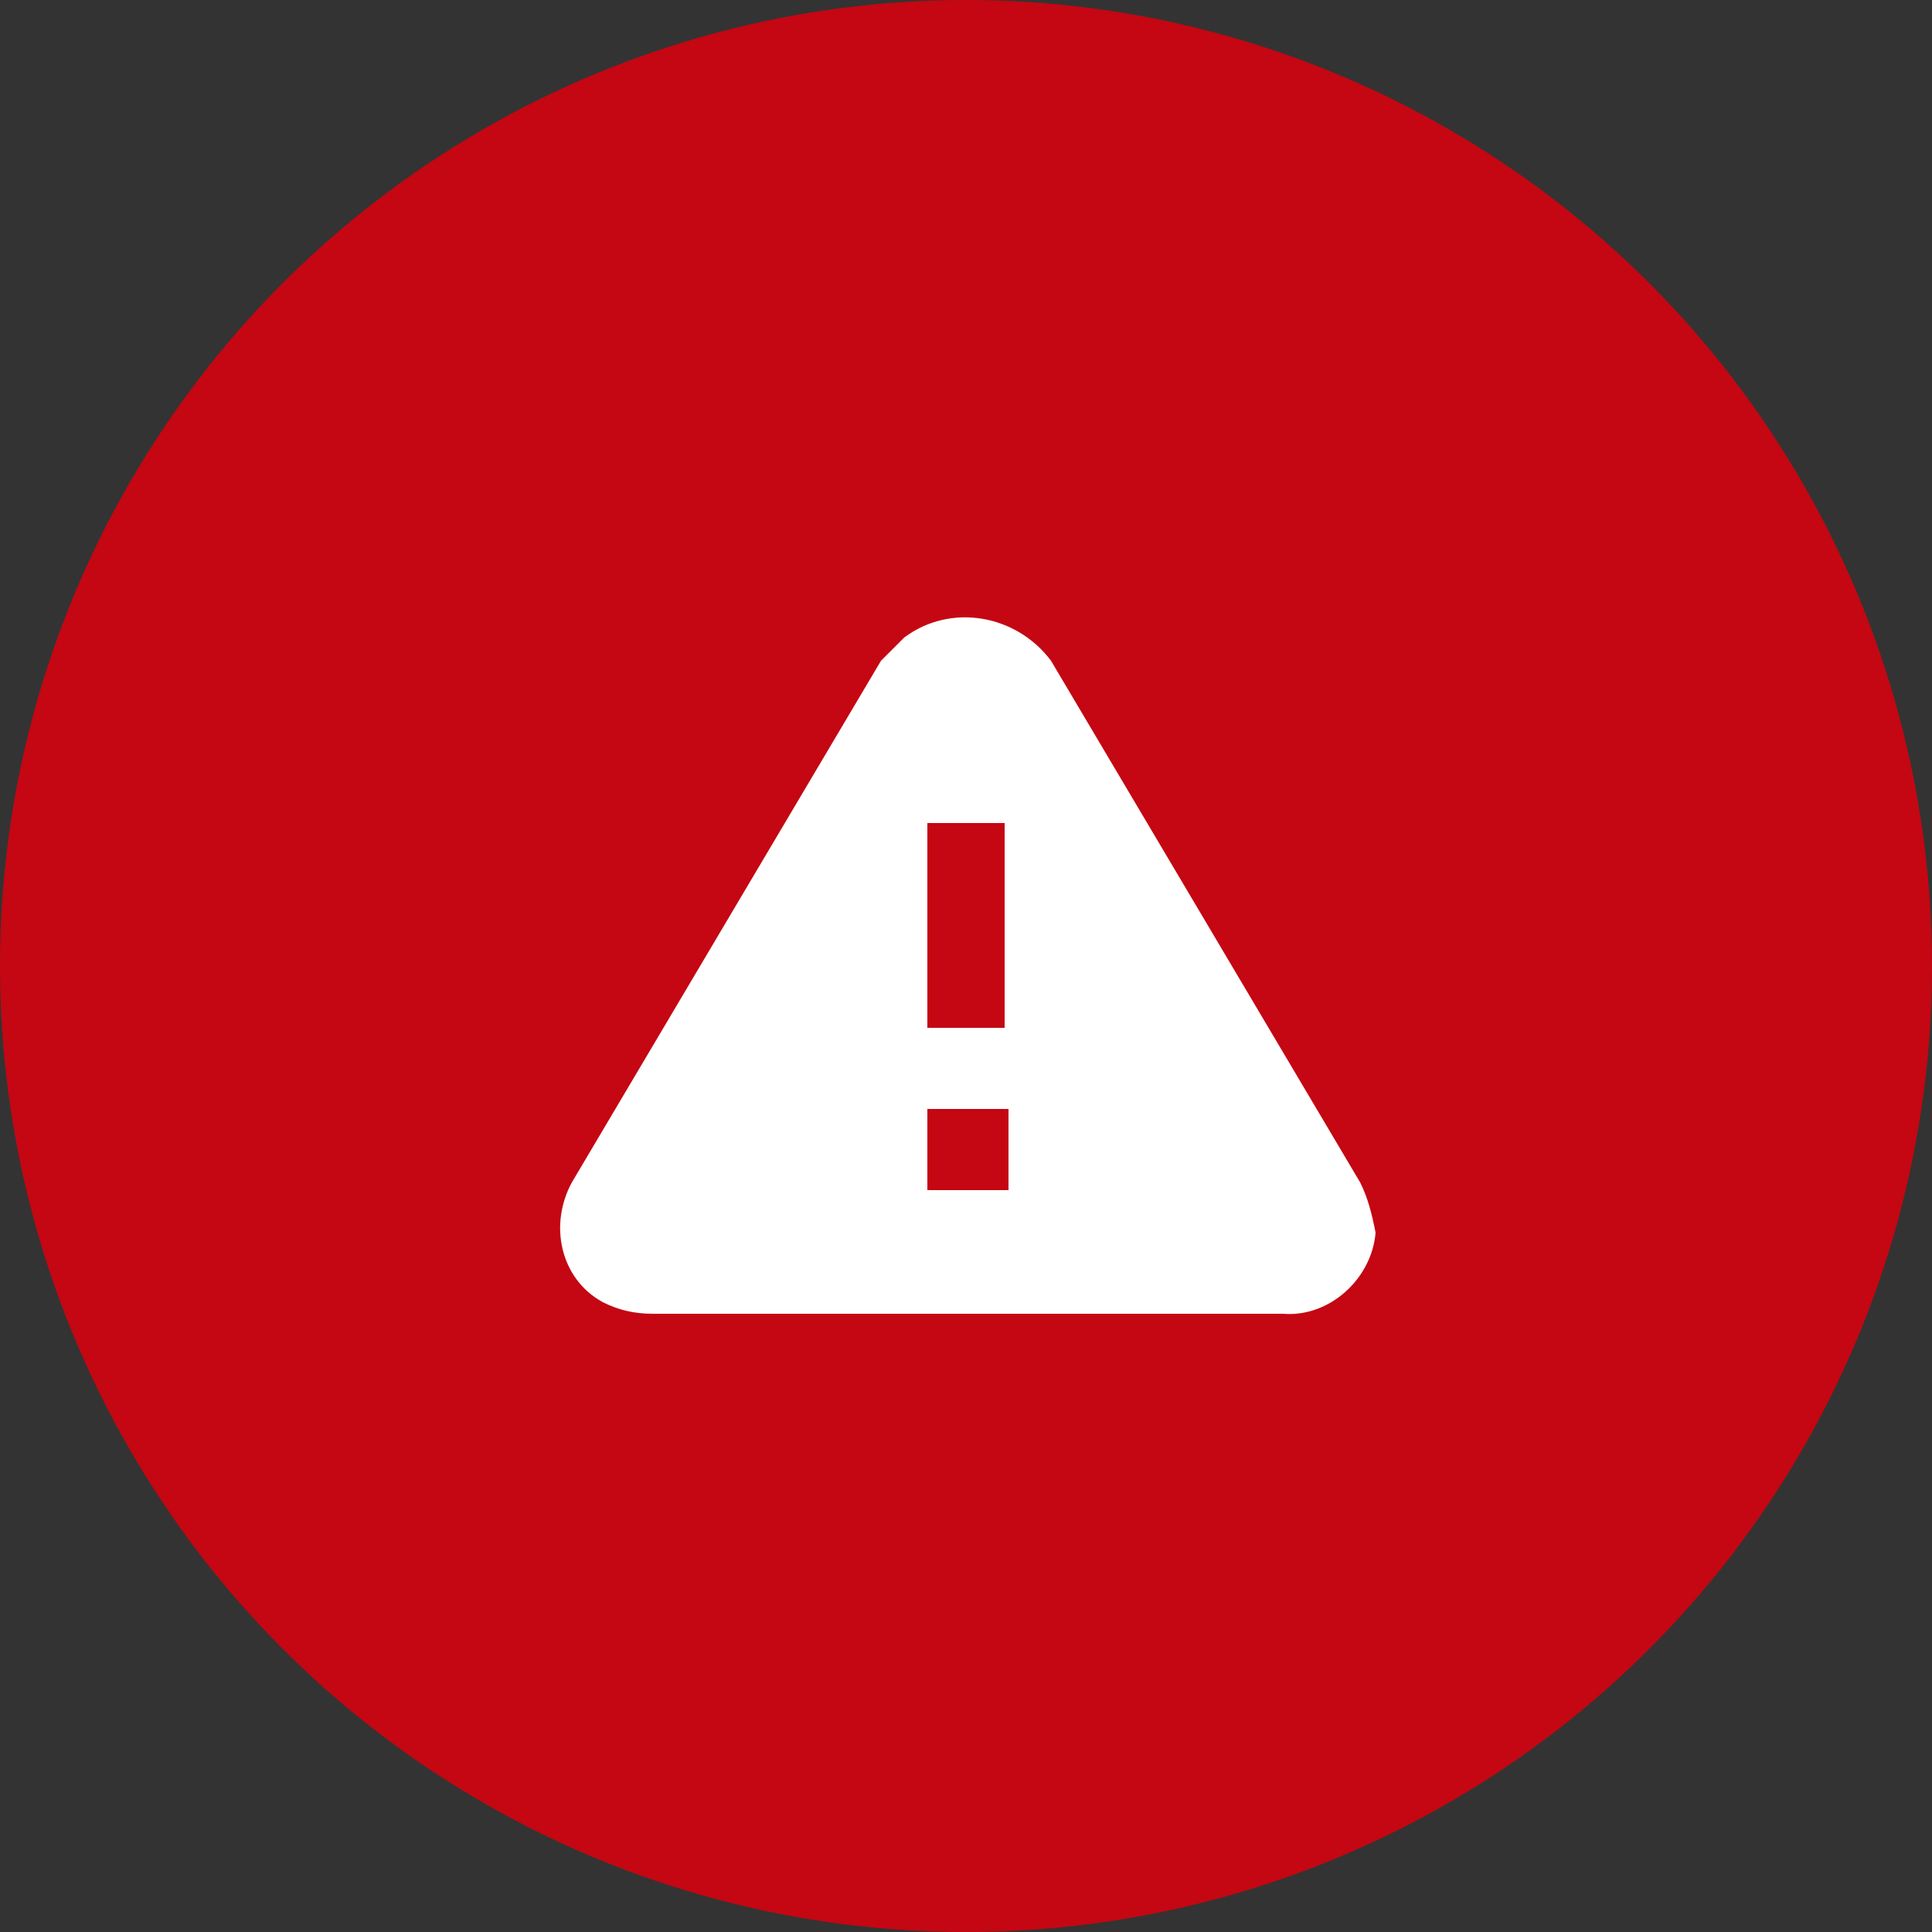 <?xml version="1.0" encoding="utf-8"?>
<!-- Generator: Adobe Illustrator 21.0.0, SVG Export Plug-In . SVG Version: 6.00 Build 0)  -->
<svg version="1.1" id="Layer_1" xmlns="http://www.w3.org/2000/svg" xmlns:xlink="http://www.w3.org/1999/xlink" x="0px" y="0px"
	 viewBox="0 0 50 50" style="enable-background:new 0 0 50 50;" xml:space="preserve">
<rect x="0" y="0" width="50" height="50" fill="#333333" stroke="none"/>
<style type="text/css">
	.st0{fill:#C40712;}
	.st1{fill:#FFFFFF;}
</style>
<circle class="st0" cx="25" cy="25" r="25"/>
<path id="action-required-dashboard" class="st1" d="M35.2,30.6l-8-13.5c-0.9-1.2-2.6-1.5-3.8-0.6c-0.2,0.2-0.4,0.4-0.6,0.6l-8,13.5
	c-0.6,1.1-0.3,2.5,0.8,3.1c0.4,0.2,0.8,0.3,1.3,0.3h16.3c1.2,0.1,2.3-0.9,2.4-2.1C35.5,31.4,35.4,31,35.2,30.6z M26,21.3l0,5.3H24
	l0-5.3H26L26,21.3z M26.1,30.8h-2.1v-2.1h2.1L26.1,30.8L26.1,30.8z"/>
</svg>
